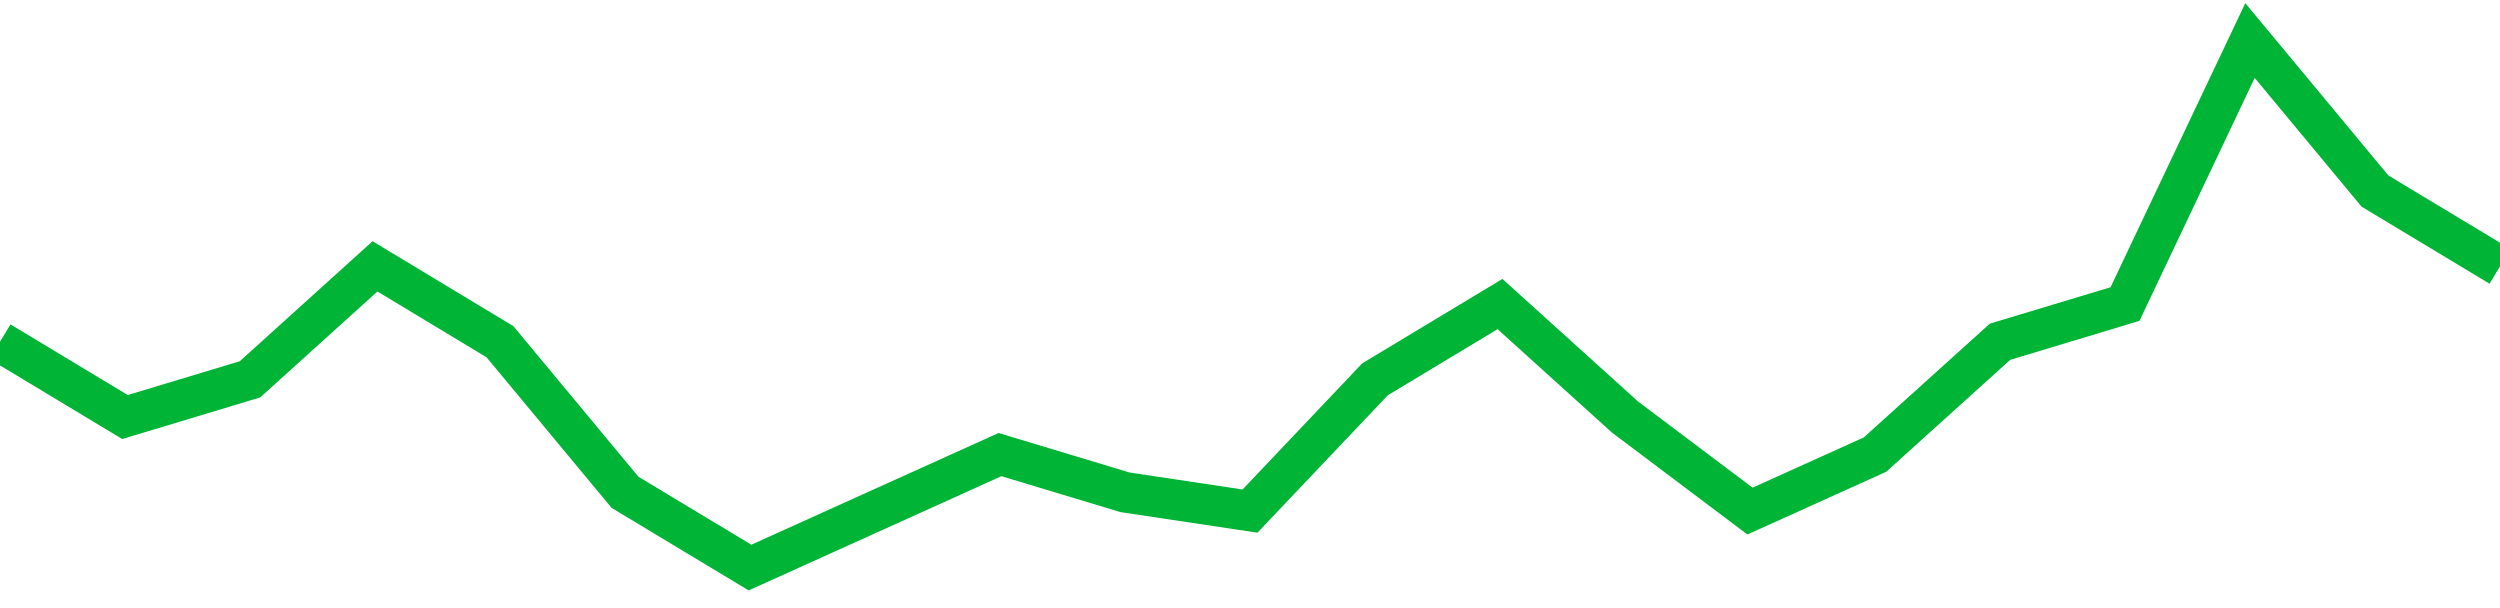 <!-- Generated with https://github.com/jxxe/sparkline/ --><svg viewBox="0 0 185 45" class="sparkline" xmlns="http://www.w3.org/2000/svg"><path class="sparkline--fill" d="M 0 25.29 L 0 25.29 L 9.25 30.86 L 18.5 28.07 L 27.75 19.71 L 37 25.29 L 46.25 36.43 L 55.5 42 L 64.75 37.82 L 74 33.64 L 83.25 36.43 L 92.5 37.82 L 101.75 28.07 L 111 22.5 L 120.25 30.86 L 129.5 37.82 L 138.75 33.64 L 148 25.29 L 157.25 22.5 L 166.5 3 L 175.75 14.14 L 185 19.71 V 45 L 0 45 Z" stroke="none" fill="none" ></path><path class="sparkline--line" d="M 0 25.29 L 0 25.29 L 9.25 30.86 L 18.5 28.07 L 27.75 19.71 L 37 25.29 L 46.25 36.43 L 55.5 42 L 64.75 37.82 L 74 33.64 L 83.25 36.43 L 92.5 37.82 L 101.75 28.07 L 111 22.5 L 120.25 30.86 L 129.5 37.82 L 138.75 33.64 L 148 25.29 L 157.25 22.5 L 166.5 3 L 175.75 14.14 L 185 19.71" fill="none" stroke-width="3" stroke="#00B436" ></path></svg>